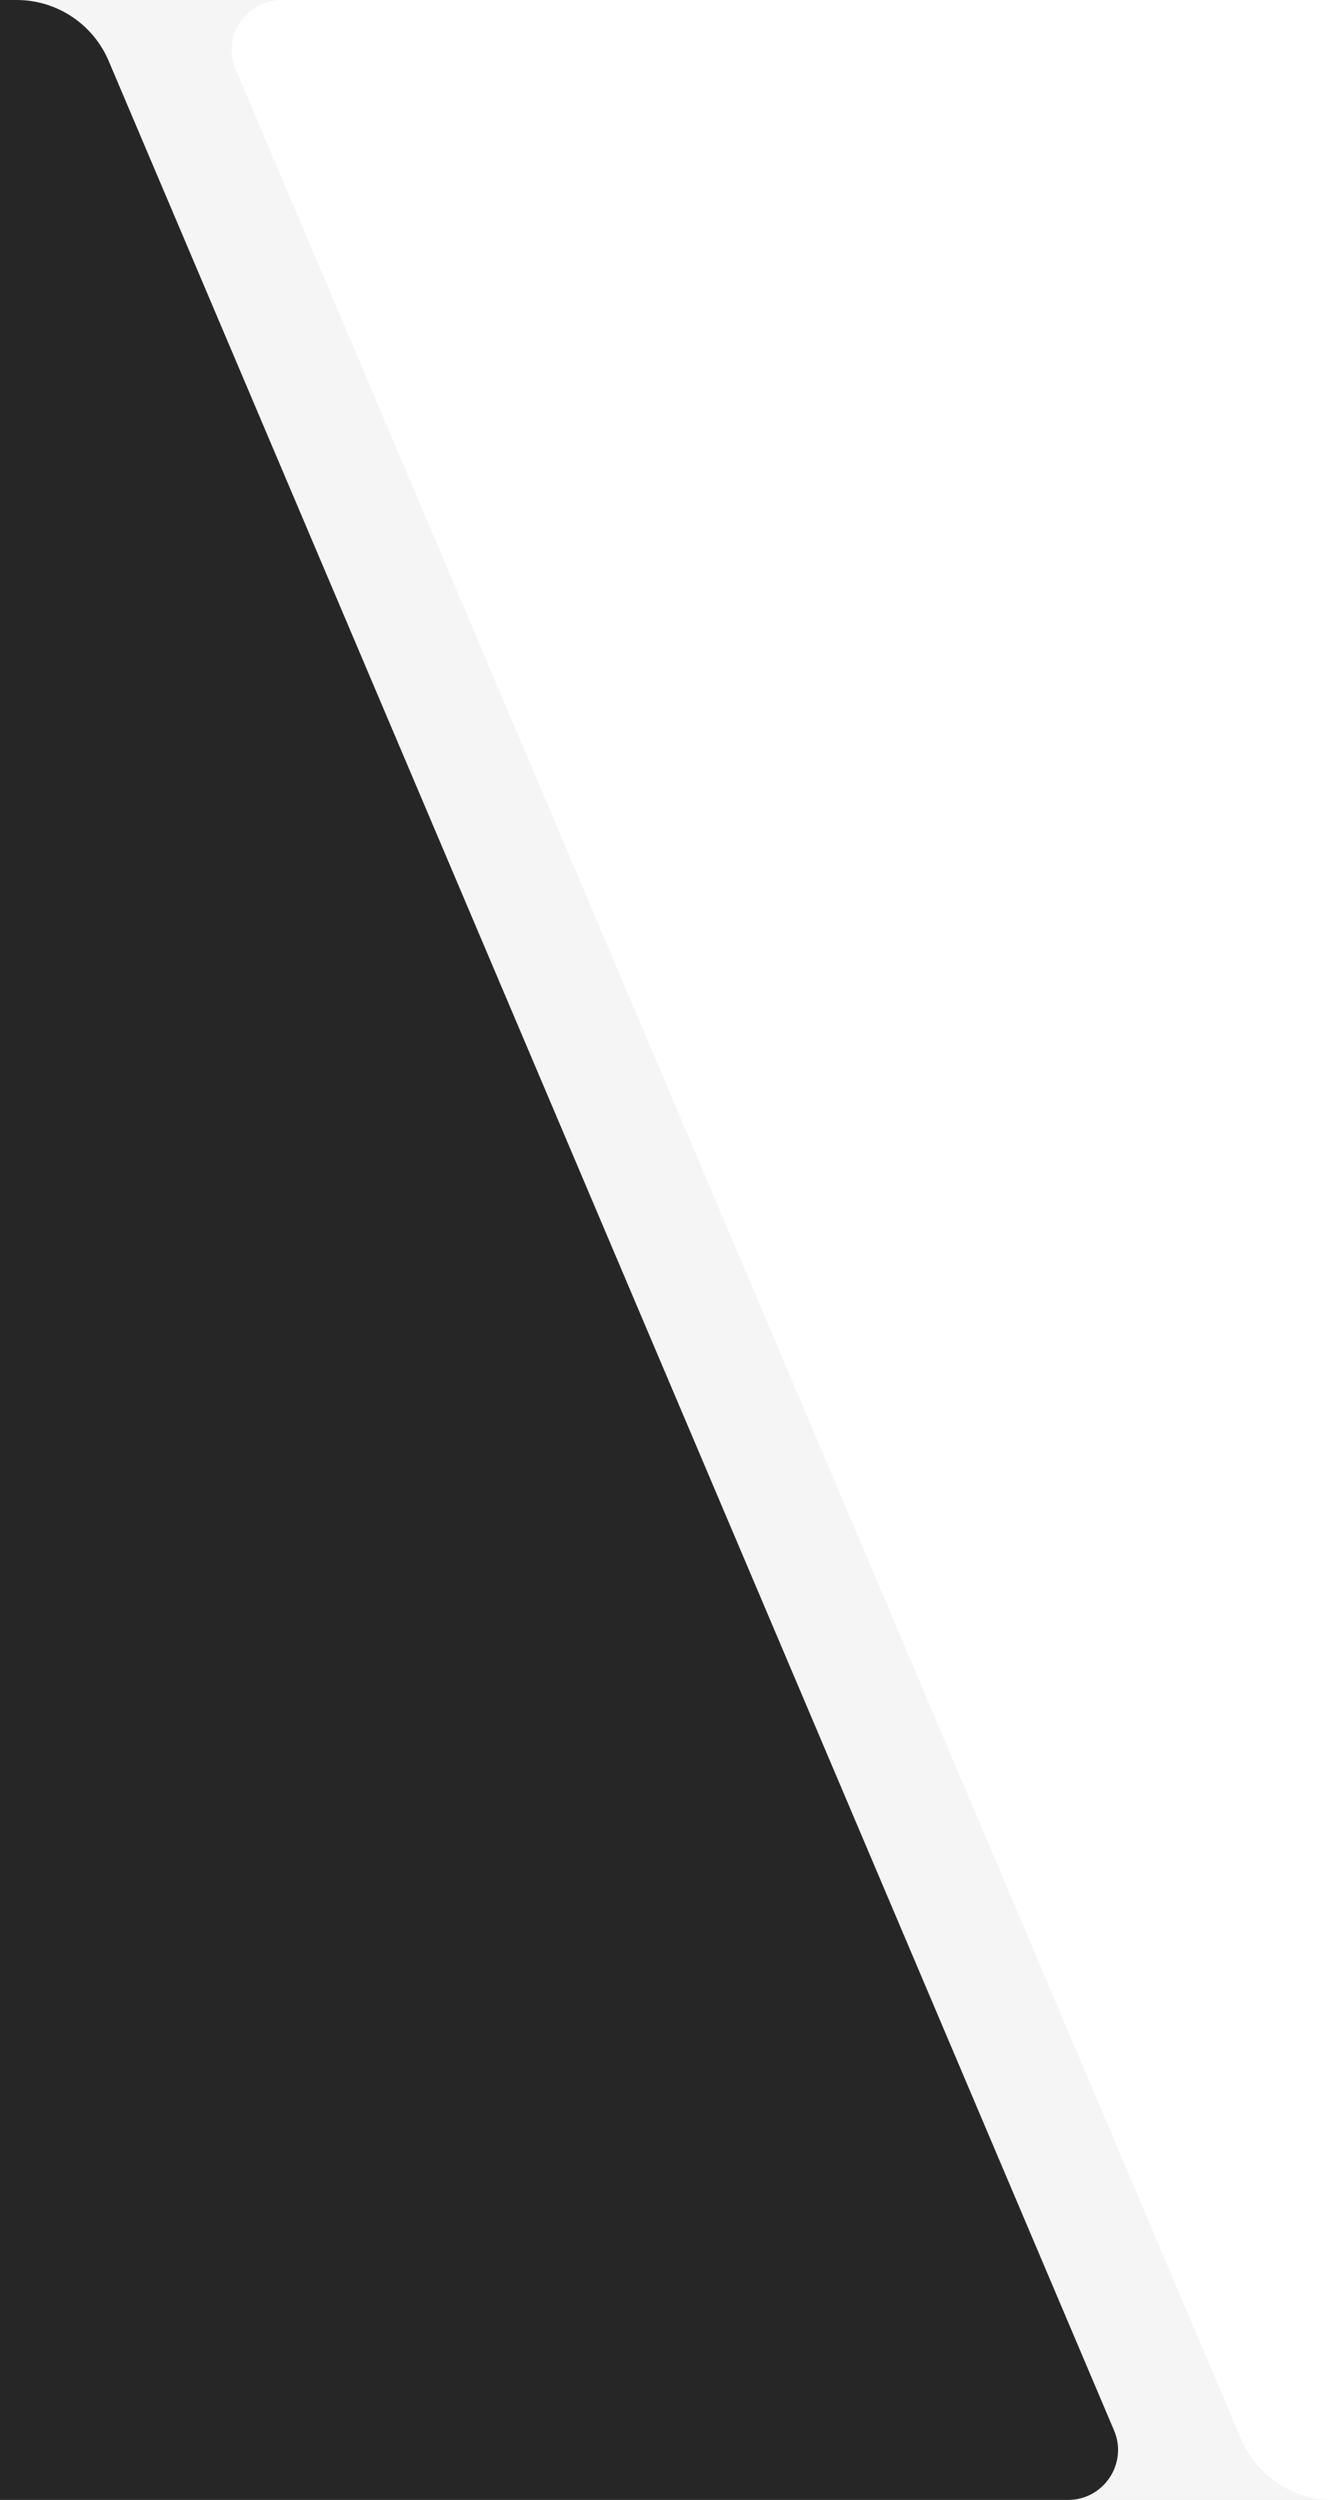 <svg width="213" height="400" viewBox="0 0 213 400" fill="none" xmlns="http://www.w3.org/2000/svg">
<rect width="213" height="400" fill="#E5E5E5"/>
<rect width="213" height="400" fill="#F5F5F5"/>
<path d="M-580 392C-580 396.418 -576.418 400 -572 400L170.914 400C176.646 400 180.518 394.15 178.279 388.875L17.39 9.75C14.881 3.839 9.082 -4.65561e-05 2.661 -4.59948e-05L-572 4.24367e-06C-576.418 4.62993e-06 -580 3.582 -580 8L-580 392Z" fill="#262626"/>
<path d="M796 8C796 3.582 792.418 2.14516e-05 788 2.13268e-05L45.086 3.41384e-07C39.354 1.79495e-07 35.482 5.849 37.721 11.125L198.61 390.25C201.119 396.161 206.918 400 213.339 400L788 400C792.418 400 796 396.418 796 392V8Z" fill="white"/>
</svg>
